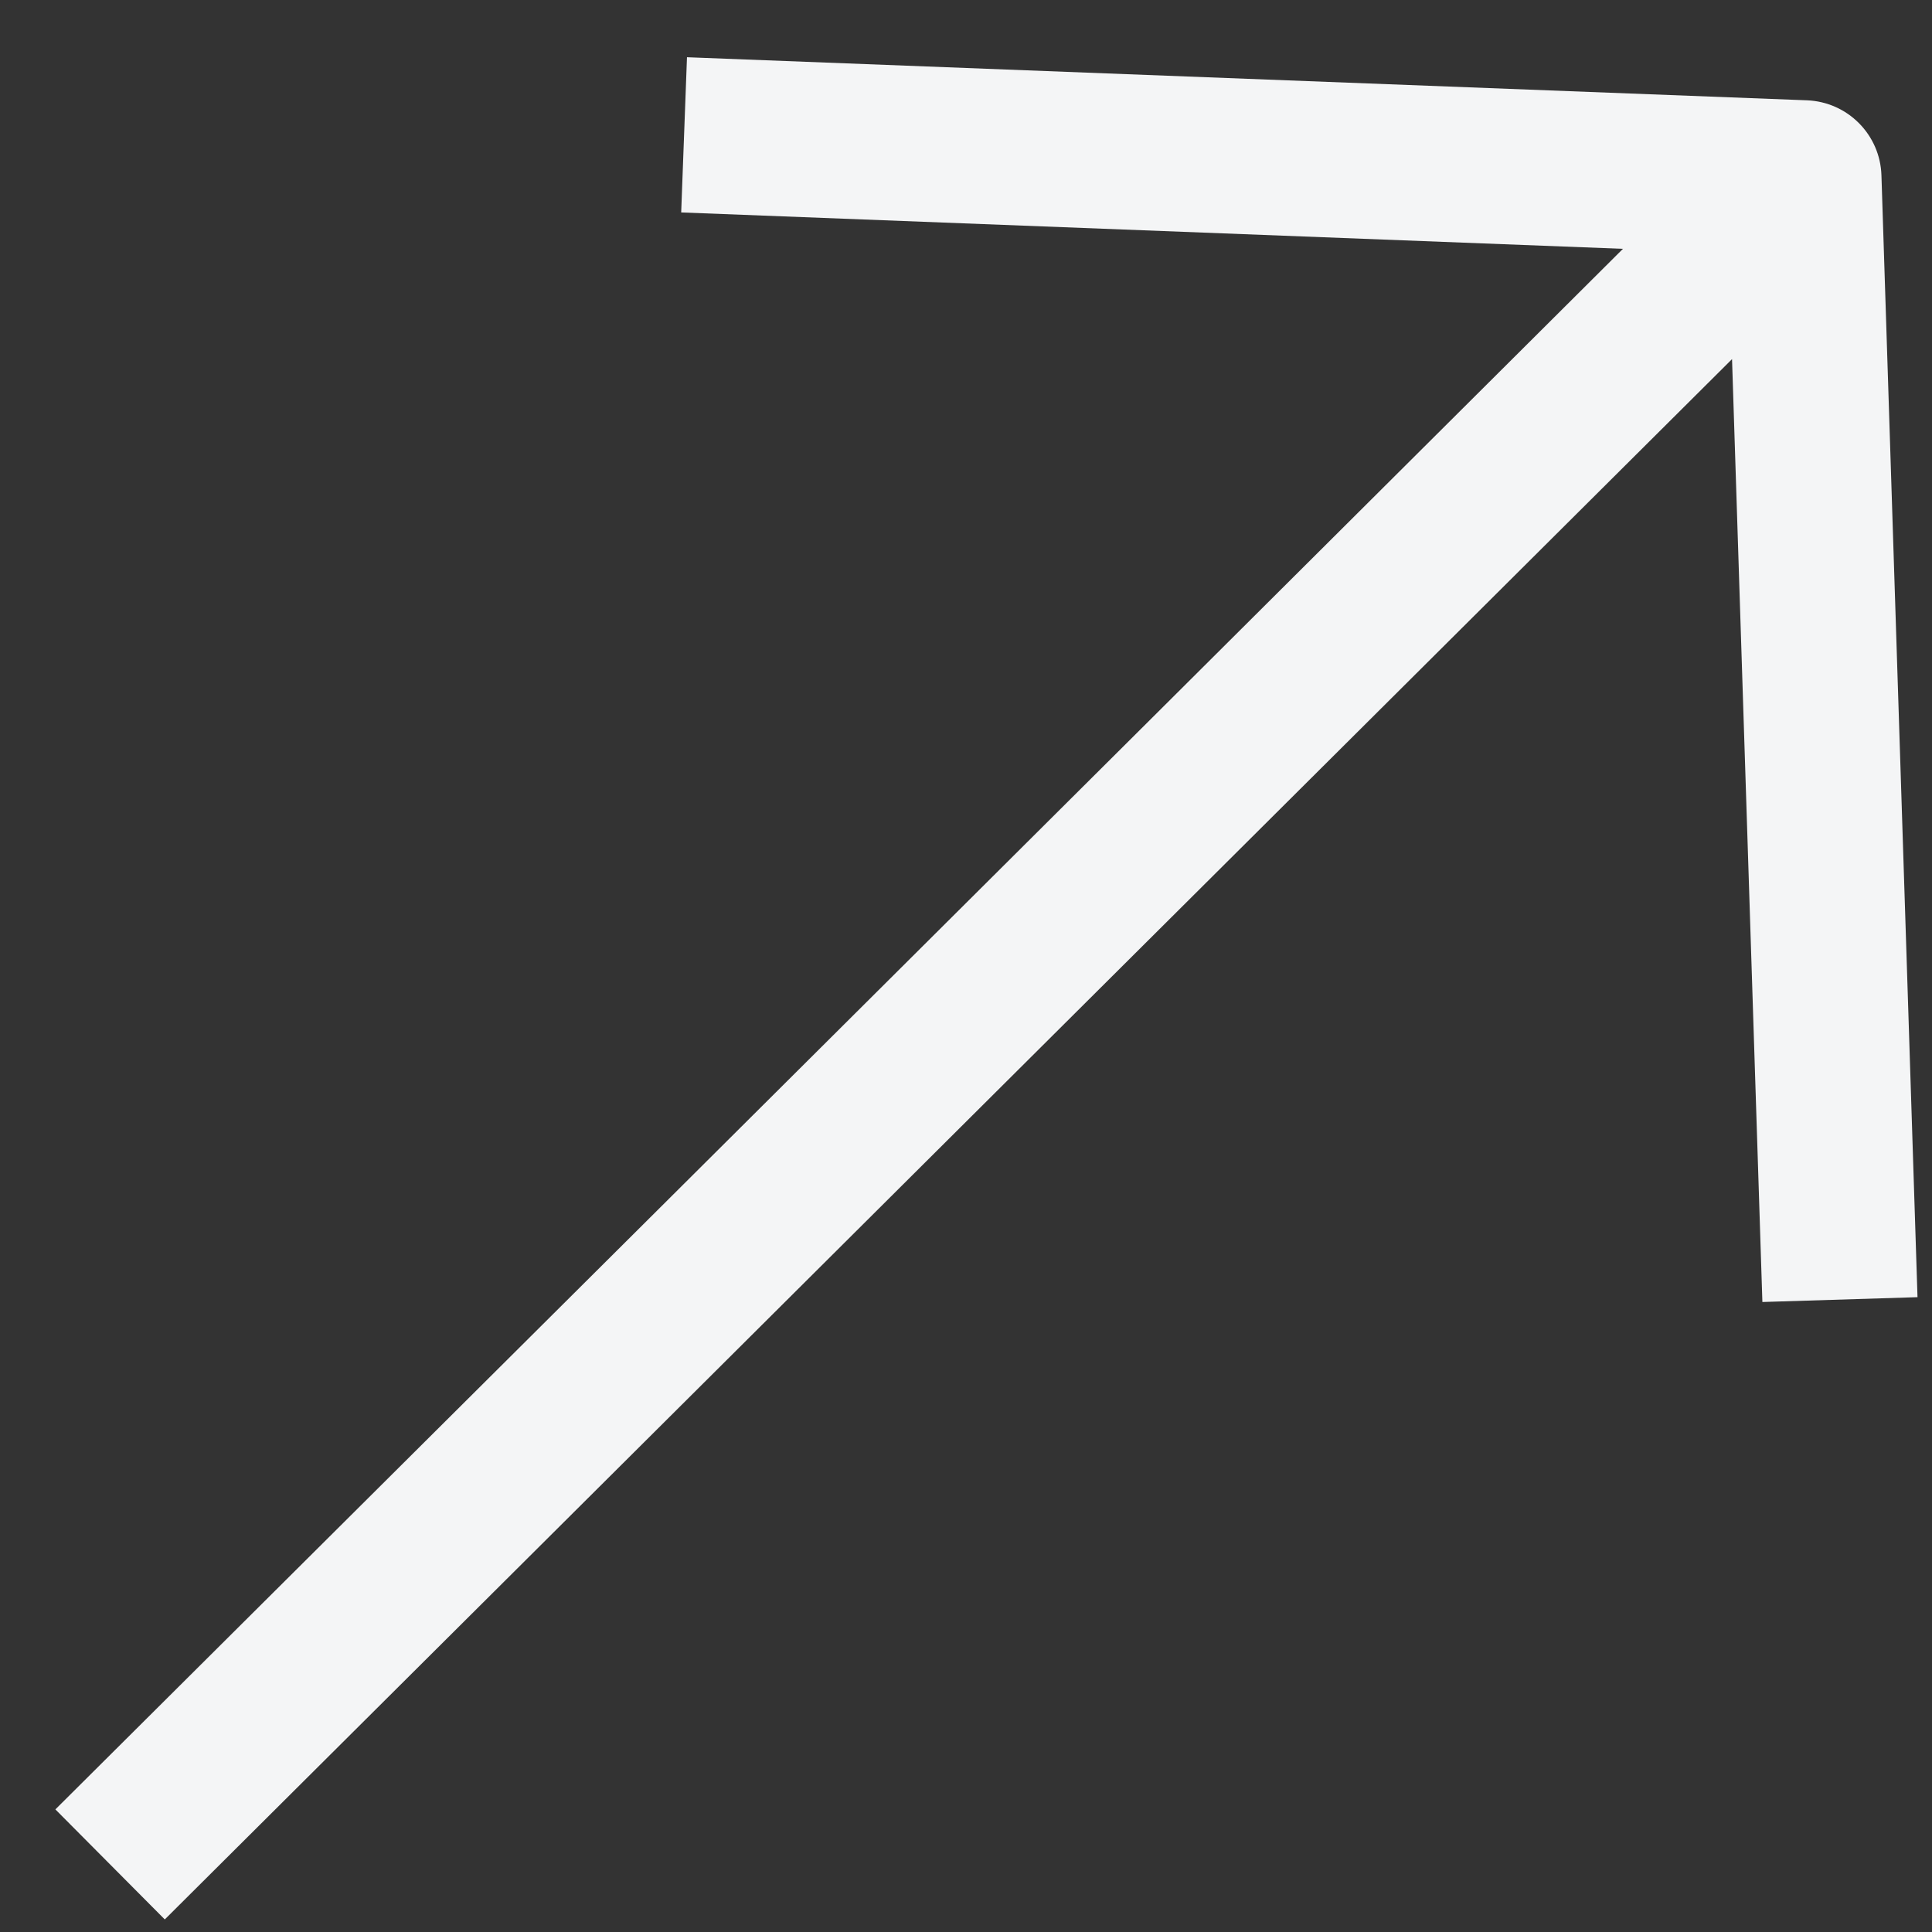 <svg width="24" height="24" viewBox="0 0 24 24" fill="none" xmlns="http://www.w3.org/2000/svg">
<rect x="0" y="0" width="24" height="24" fill="#333333" stroke="none"/>
<path d="M0.688 22.477L2.047 23.844C2.047 23.844 15.026 10.921 21.516 4.461C21.642 8.365 21.893 16.174 21.893 16.174L23.82 16.114C23.82 16.114 23.522 6.825 23.372 2.18C23.357 1.673 22.952 1.266 22.446 1.246C17.809 1.069 8.534 0.711 8.534 0.711L8.462 2.639C8.462 2.639 16.261 2.94 20.161 3.091C13.674 9.556 0.688 22.477 0.688 22.477Z" fill="#F4F5F6"/>
</svg>
